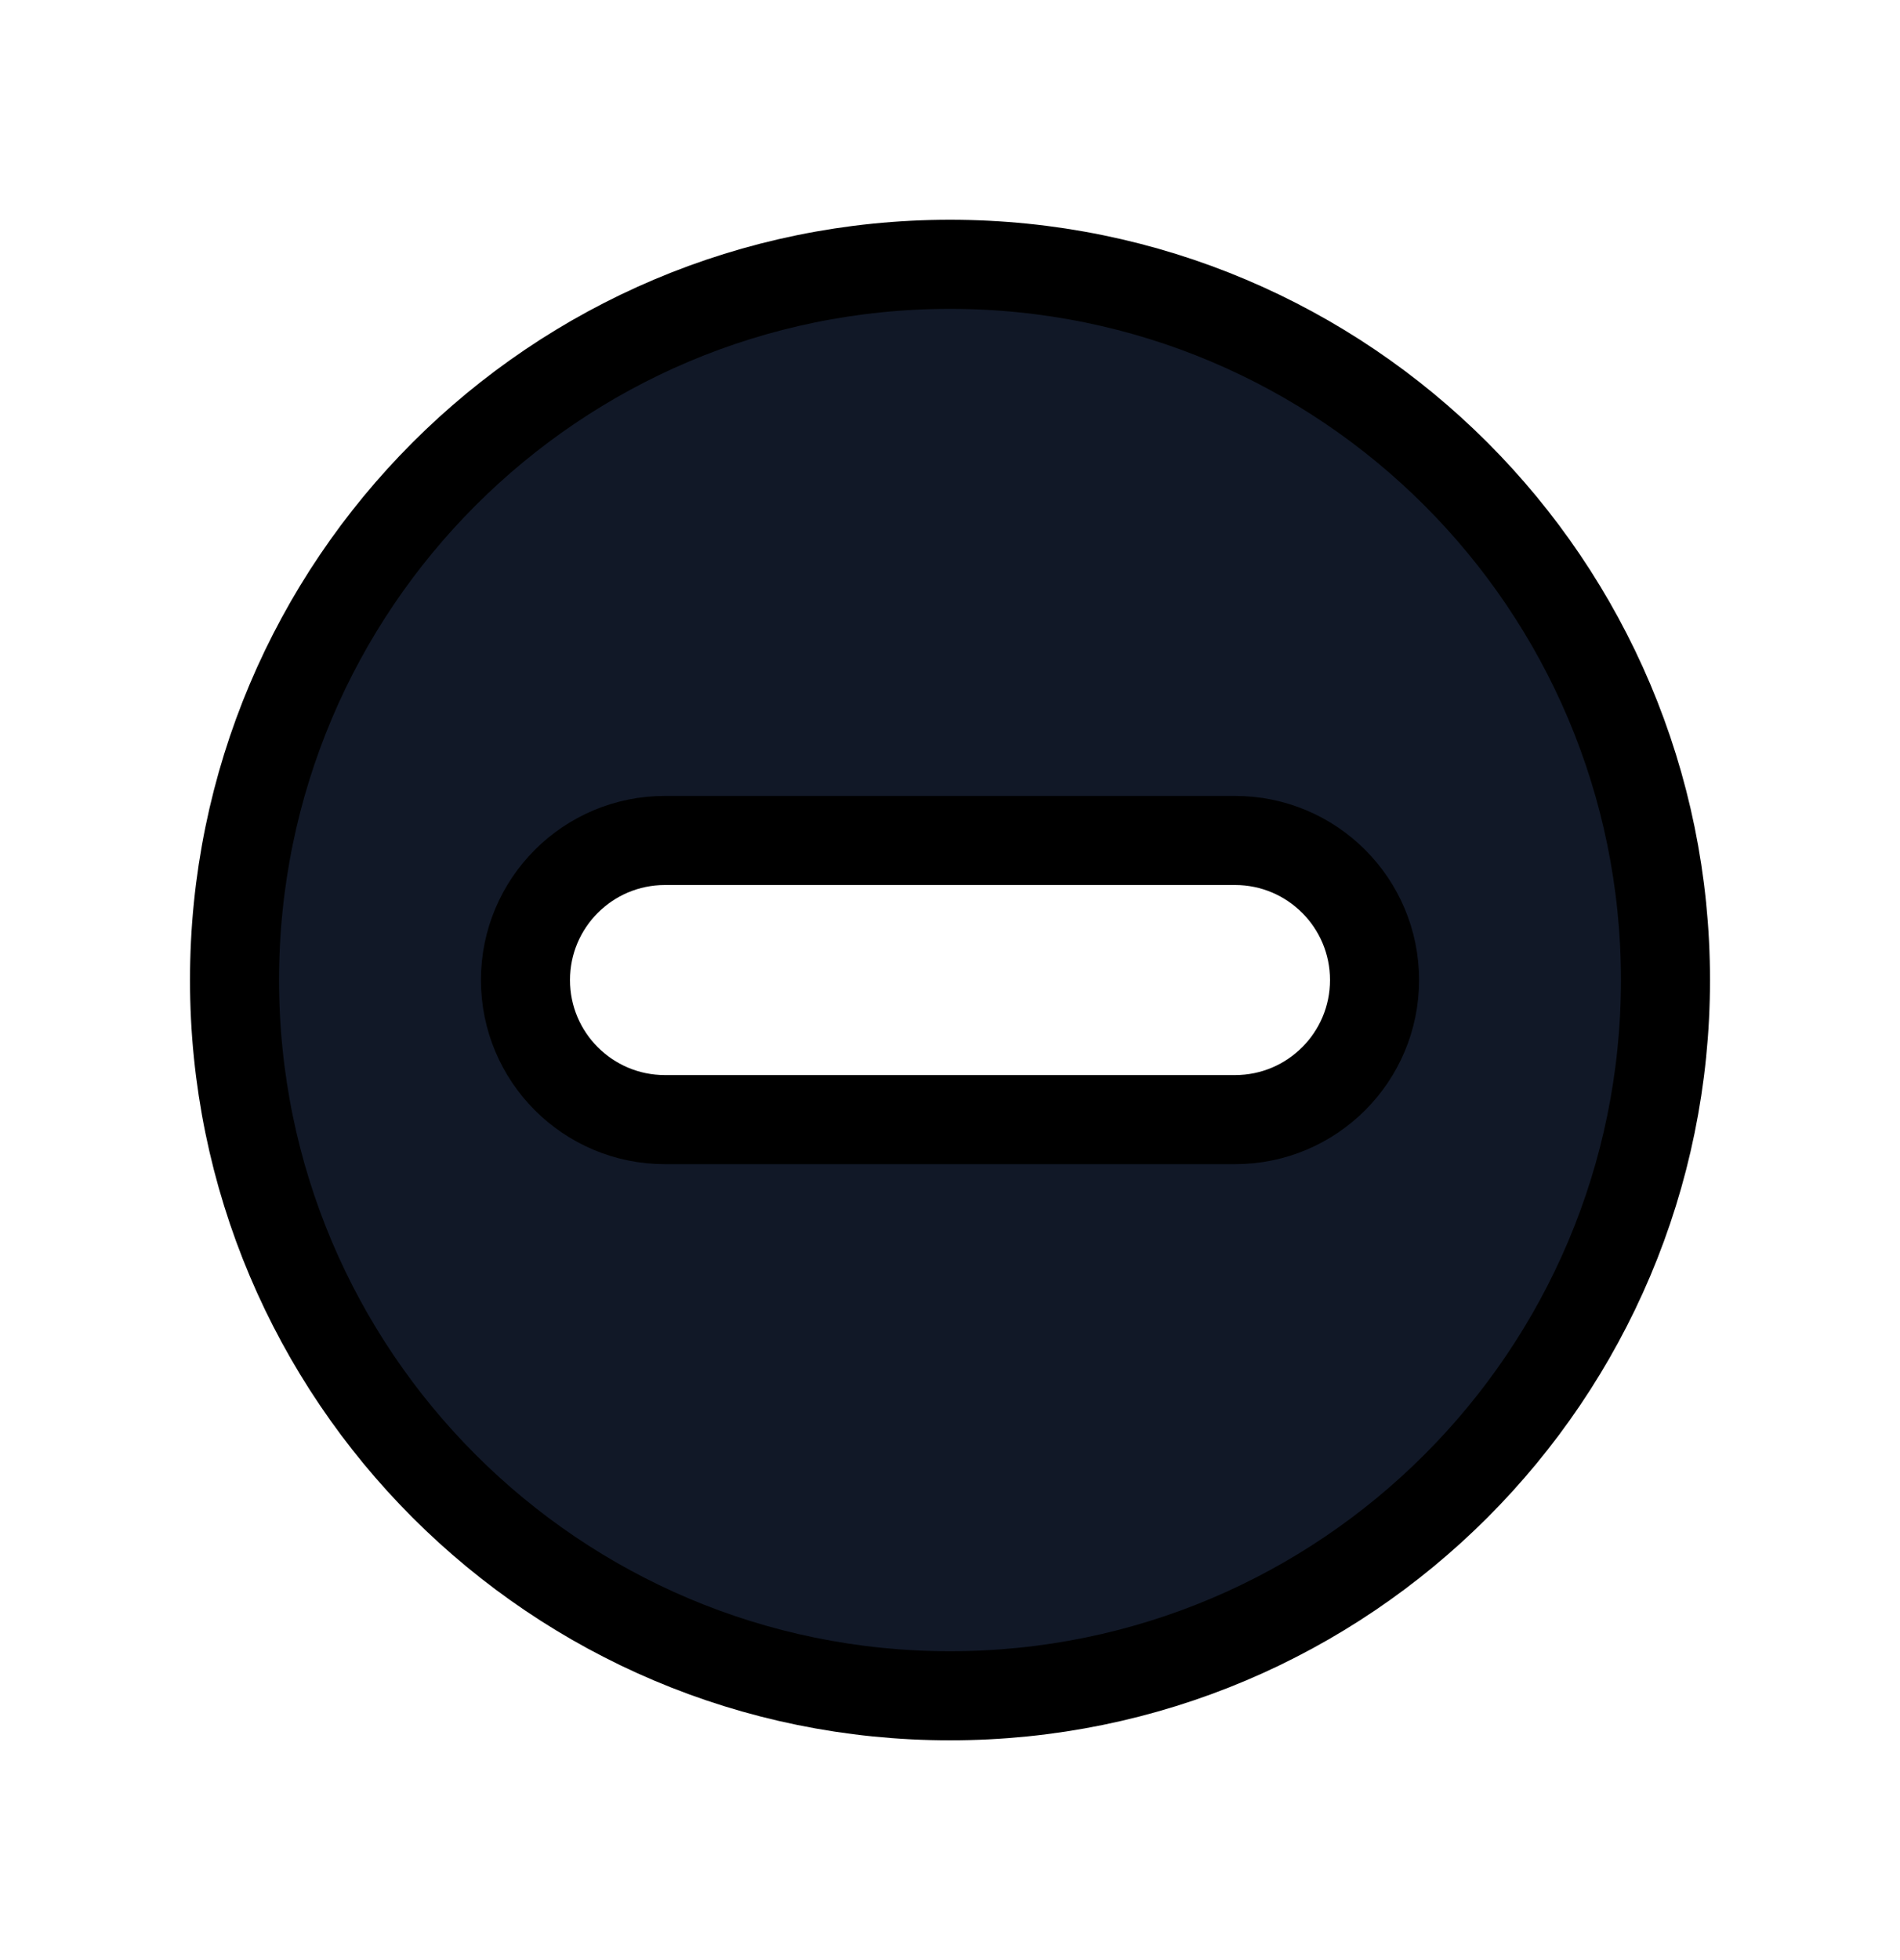 <svg width="32" height="33" viewBox="0 0 32 33" fill="none" xmlns="http://www.w3.org/2000/svg">
<path d="M28.05 16.5C28.05 23.155 22.655 28.55 16 28.55C9.345 28.55 3.95 23.155 3.95 16.5C3.95 9.845 9.345 4.45 16 4.45C22.655 4.45 28.05 9.845 28.05 16.5ZM11.2 14.15C9.902 14.15 8.85 15.202 8.85 16.5C8.85 17.798 9.902 18.85 11.2 18.85H20.8C22.098 18.85 23.15 17.798 23.15 16.5C23.15 15.202 22.098 14.15 20.8 14.15H11.2Z" fill="#111827" stroke="black" stroke-width="1.5"/>
</svg>
